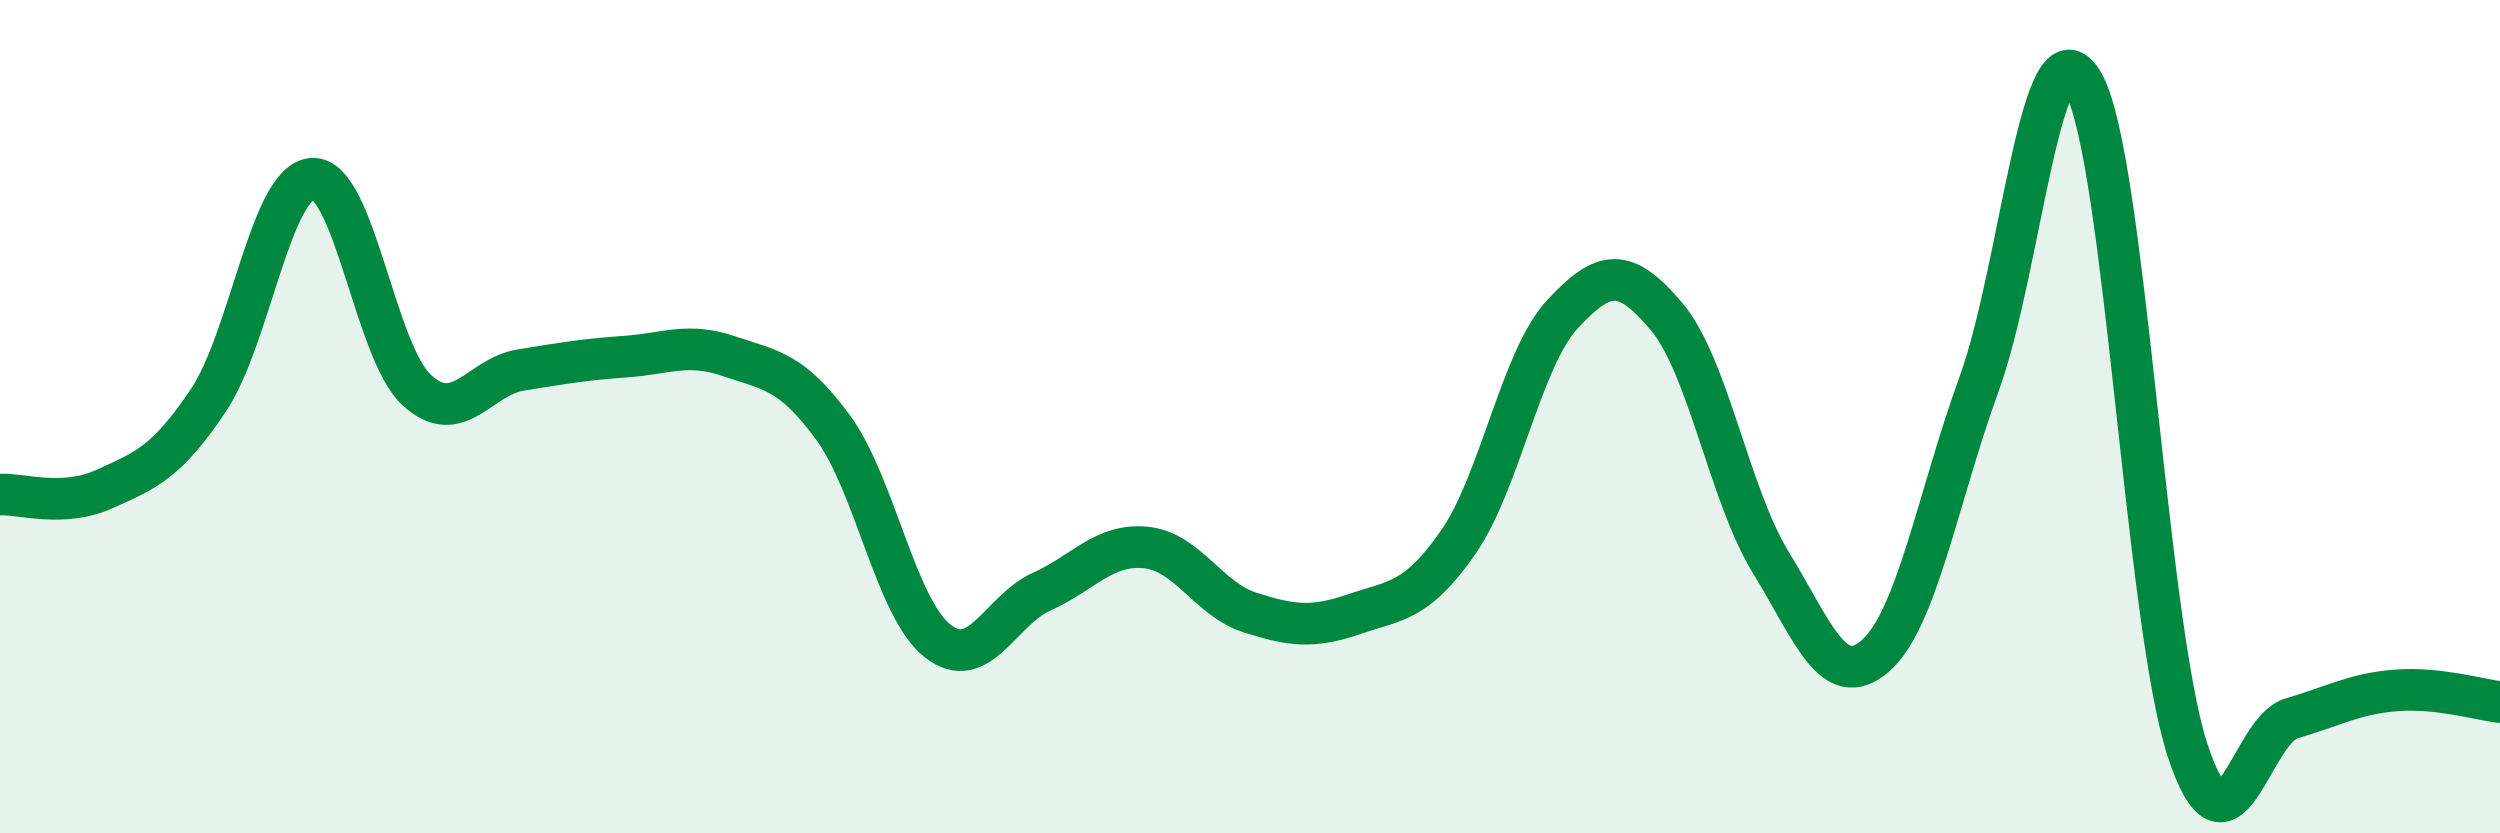 
    <svg width="60" height="20" viewBox="0 0 60 20" xmlns="http://www.w3.org/2000/svg">
      <path
        d="M 0,11.87 C 0.5,11.84 1.5,12.19 2.5,11.74 C 3.5,11.29 4,11.1 5,9.61 C 6,8.12 6.5,4.34 7.5,4.29 C 8.5,4.24 9,8.44 10,9.36 C 11,10.28 11.5,9.04 12.5,8.88 C 13.5,8.72 14,8.63 15,8.56 C 16,8.49 16.5,8.21 17.5,8.55 C 18.5,8.89 19,8.9 20,10.27 C 21,11.64 21.5,14.59 22.5,15.38 C 23.5,16.17 24,14.65 25,14.2 C 26,13.75 26.5,13.04 27.5,13.14 C 28.5,13.24 29,14.38 30,14.7 C 31,15.02 31.5,15.08 32.5,14.74 C 33.5,14.4 34,14.45 35,13.01 C 36,11.57 36.5,8.62 37.5,7.54 C 38.5,6.46 39,6.41 40,7.6 C 41,8.79 41.5,11.87 42.5,13.5 C 43.5,15.13 44,16.61 45,15.75 C 46,14.89 46.5,11.96 47.5,9.21 C 48.5,6.46 49,0.24 50,2 C 51,3.76 51.5,14.95 52.5,18 C 53.5,21.05 54,17.53 55,17.24 C 56,16.95 56.5,16.65 57.5,16.57 C 58.5,16.49 59.5,16.79 60,16.85L60 20L0 20Z"
        fill="#008740"
        opacity="0.1"
        stroke-linecap="round"
        stroke-linejoin="round"
      />
      <path
        d="M 0,11.87 C 0.5,11.84 1.5,12.19 2.5,11.74 C 3.5,11.29 4,11.1 5,9.61 C 6,8.12 6.5,4.34 7.5,4.29 C 8.5,4.24 9,8.44 10,9.36 C 11,10.28 11.5,9.04 12.5,8.88 C 13.5,8.72 14,8.63 15,8.56 C 16,8.49 16.5,8.21 17.5,8.55 C 18.5,8.89 19,8.9 20,10.27 C 21,11.64 21.5,14.59 22.5,15.38 C 23.5,16.17 24,14.65 25,14.2 C 26,13.75 26.5,13.04 27.5,13.14 C 28.5,13.24 29,14.38 30,14.7 C 31,15.02 31.5,15.08 32.5,14.74 C 33.5,14.4 34,14.45 35,13.01 C 36,11.57 36.5,8.62 37.5,7.54 C 38.5,6.46 39,6.41 40,7.6 C 41,8.79 41.5,11.87 42.5,13.5 C 43.5,15.13 44,16.61 45,15.75 C 46,14.89 46.5,11.96 47.5,9.21 C 48.5,6.46 49,0.24 50,2 C 51,3.76 51.5,14.95 52.5,18 C 53.5,21.05 54,17.53 55,17.24 C 56,16.95 56.5,16.65 57.5,16.57 C 58.5,16.49 59.5,16.79 60,16.85"
        stroke="#008740"
        stroke-width="1"
        fill="none"
        stroke-linecap="round"
        stroke-linejoin="round"
      />
    </svg>
  